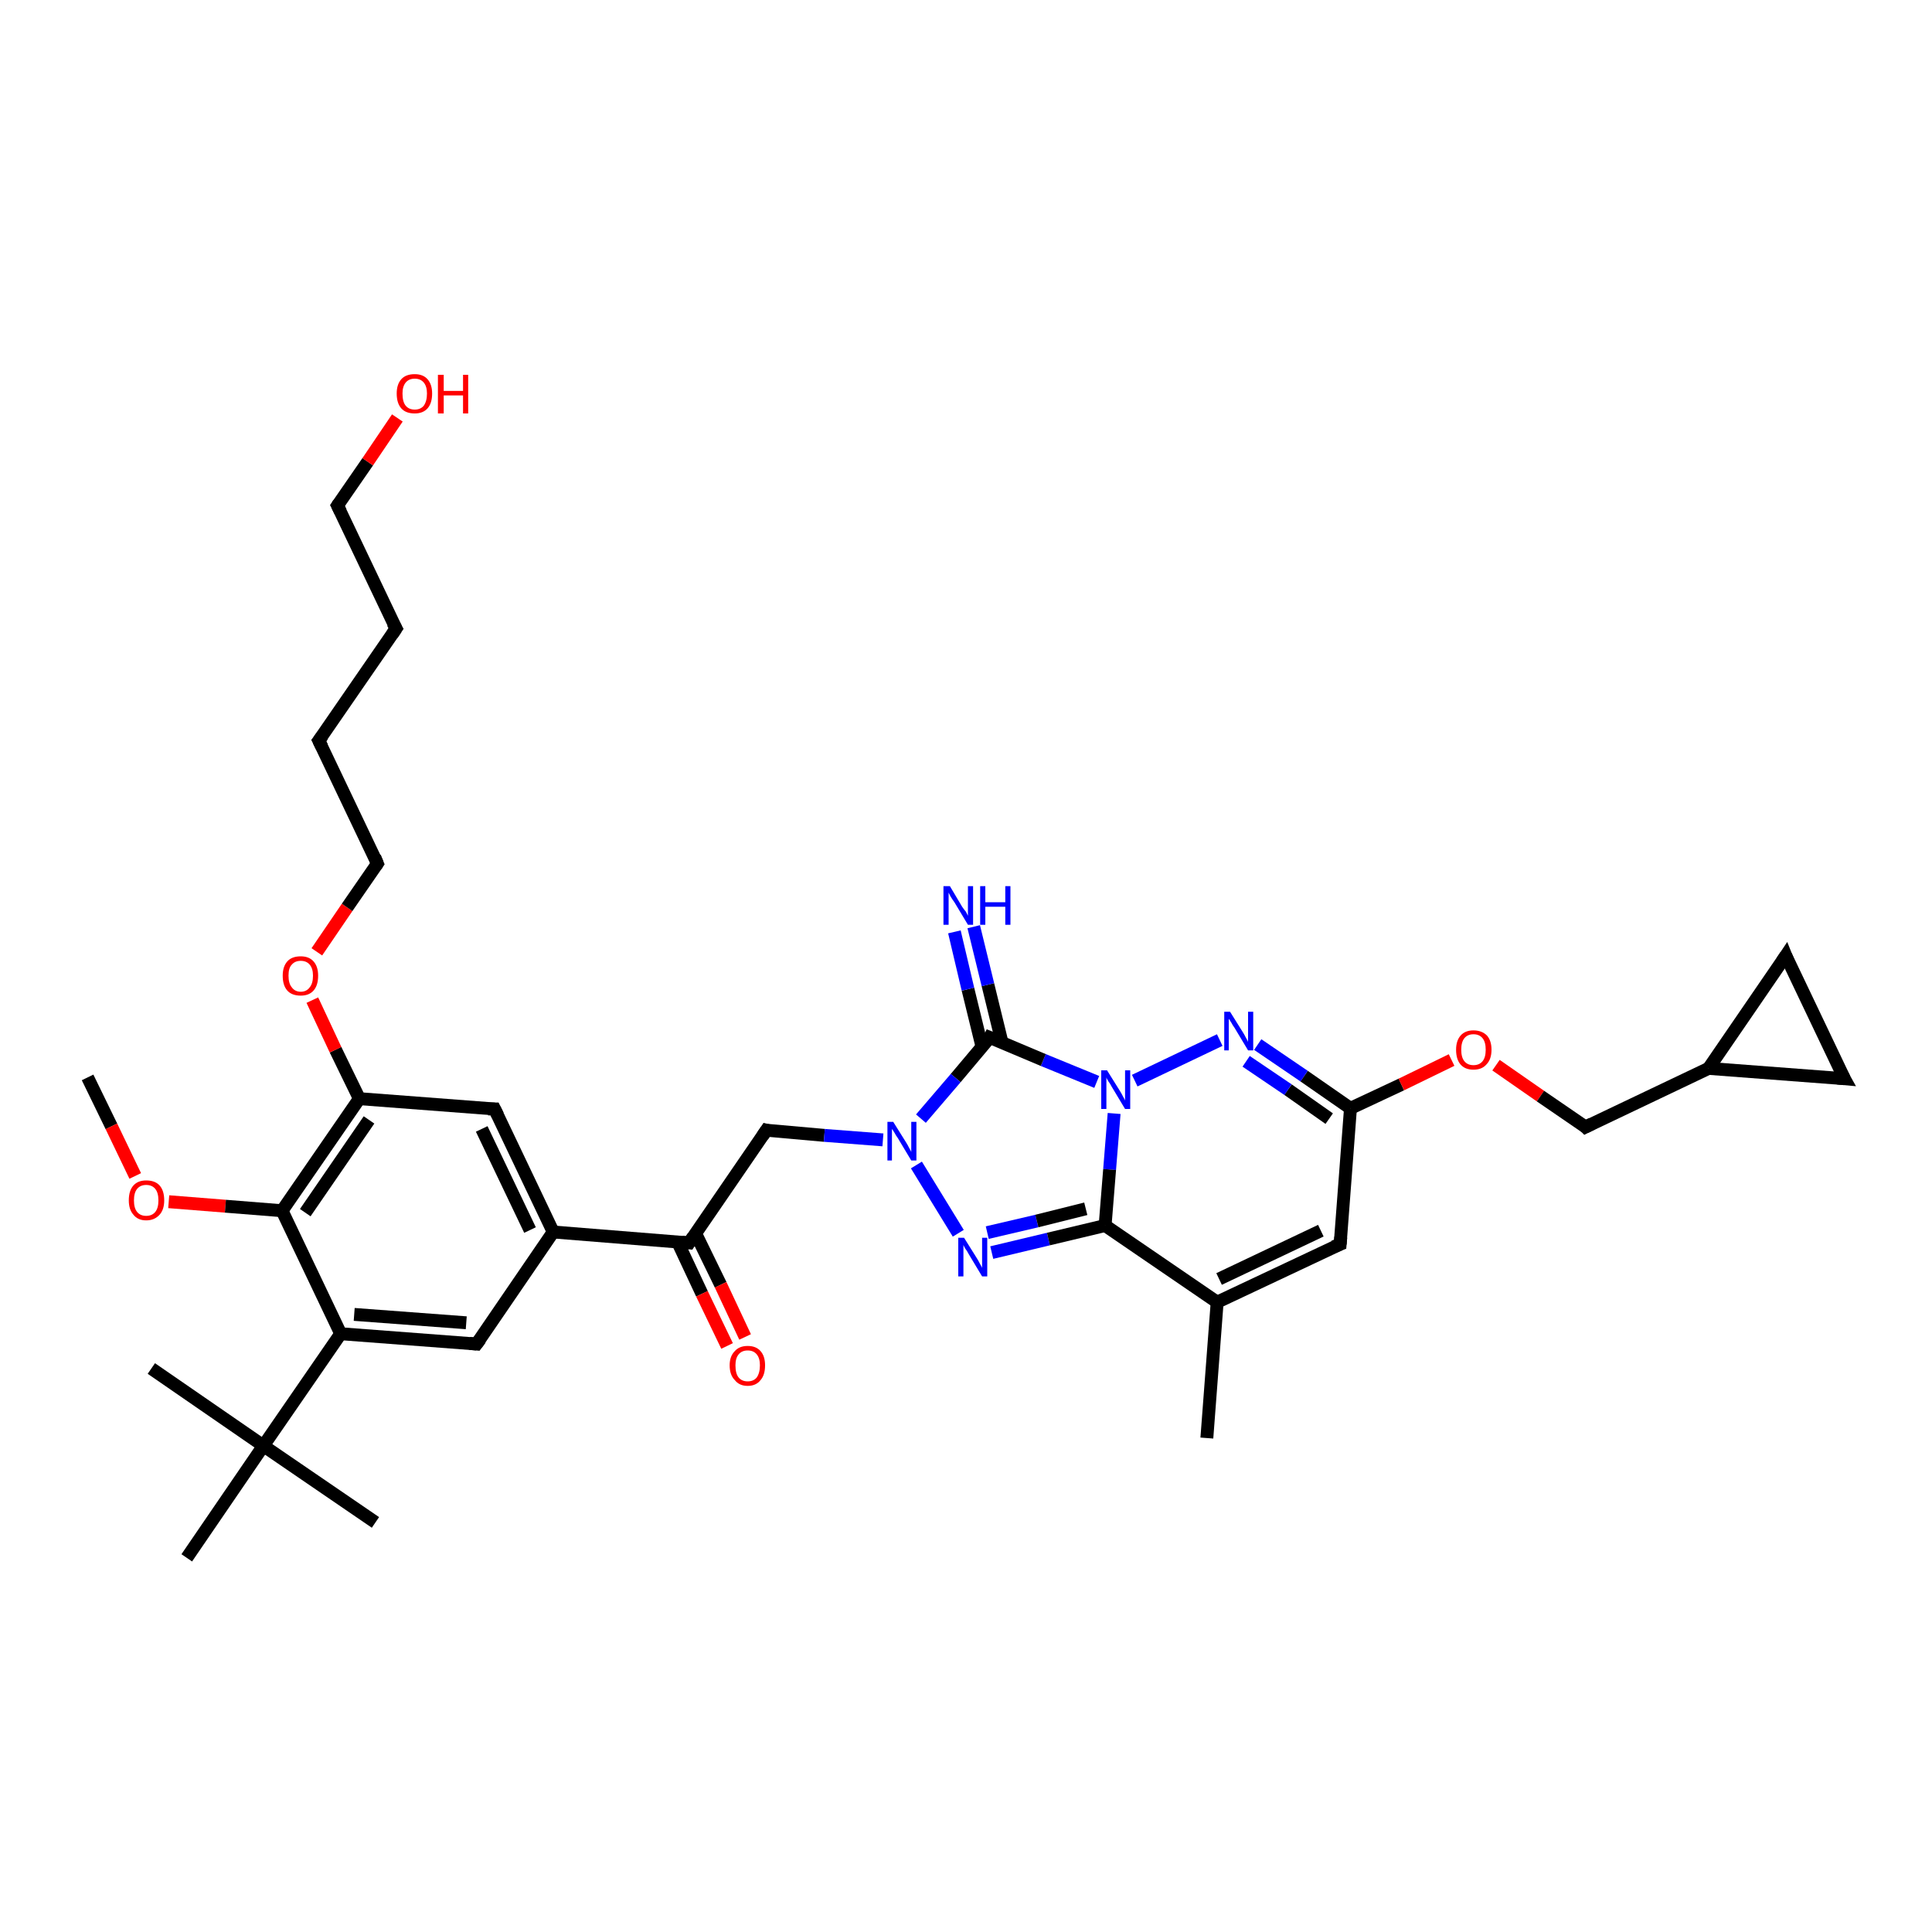 <?xml version='1.0' encoding='iso-8859-1'?>
<svg version='1.1' baseProfile='full'
              xmlns='http://www.w3.org/2000/svg'
                      xmlns:rdkit='http://www.rdkit.org/xml'
                      xmlns:xlink='http://www.w3.org/1999/xlink'
                  xml:space='preserve'
width='300px' height='300px' viewBox='0 0 300 300'>
<!-- END OF HEADER -->
<rect style='opacity:1.0;fill:#FFFFFF;stroke:none' width='300.0' height='300.0' x='0.0' y='0.0'> </rect>
<path class='bond-0 atom-0 atom-1' d='M 13.6,167.3 L 17.3,174.9' style='fill:none;fill-rule:evenodd;stroke:#000000;stroke-width:2.0px;stroke-linecap:butt;stroke-linejoin:miter;stroke-opacity:1' />
<path class='bond-0 atom-0 atom-1' d='M 17.3,174.9 L 21.0,182.6' style='fill:none;fill-rule:evenodd;stroke:#FF0000;stroke-width:2.0px;stroke-linecap:butt;stroke-linejoin:miter;stroke-opacity:1' />
<path class='bond-1 atom-1 atom-2' d='M 26.2,186.6 L 35.0,187.3' style='fill:none;fill-rule:evenodd;stroke:#FF0000;stroke-width:2.0px;stroke-linecap:butt;stroke-linejoin:miter;stroke-opacity:1' />
<path class='bond-1 atom-1 atom-2' d='M 35.0,187.3 L 43.8,188.0' style='fill:none;fill-rule:evenodd;stroke:#000000;stroke-width:2.0px;stroke-linecap:butt;stroke-linejoin:miter;stroke-opacity:1' />
<path class='bond-2 atom-2 atom-3' d='M 43.8,188.0 L 55.8,170.6' style='fill:none;fill-rule:evenodd;stroke:#000000;stroke-width:2.0px;stroke-linecap:butt;stroke-linejoin:miter;stroke-opacity:1' />
<path class='bond-2 atom-2 atom-3' d='M 47.4,188.3 L 57.3,173.9' style='fill:none;fill-rule:evenodd;stroke:#000000;stroke-width:2.0px;stroke-linecap:butt;stroke-linejoin:miter;stroke-opacity:1' />
<path class='bond-3 atom-3 atom-4' d='M 55.8,170.6 L 52.1,163.0' style='fill:none;fill-rule:evenodd;stroke:#000000;stroke-width:2.0px;stroke-linecap:butt;stroke-linejoin:miter;stroke-opacity:1' />
<path class='bond-3 atom-3 atom-4' d='M 52.1,163.0 L 48.5,155.3' style='fill:none;fill-rule:evenodd;stroke:#FF0000;stroke-width:2.0px;stroke-linecap:butt;stroke-linejoin:miter;stroke-opacity:1' />
<path class='bond-4 atom-4 atom-5' d='M 49.2,147.8 L 53.9,140.9' style='fill:none;fill-rule:evenodd;stroke:#FF0000;stroke-width:2.0px;stroke-linecap:butt;stroke-linejoin:miter;stroke-opacity:1' />
<path class='bond-4 atom-4 atom-5' d='M 53.9,140.9 L 58.6,134.1' style='fill:none;fill-rule:evenodd;stroke:#000000;stroke-width:2.0px;stroke-linecap:butt;stroke-linejoin:miter;stroke-opacity:1' />
<path class='bond-5 atom-5 atom-6' d='M 58.6,134.1 L 49.5,115.0' style='fill:none;fill-rule:evenodd;stroke:#000000;stroke-width:2.0px;stroke-linecap:butt;stroke-linejoin:miter;stroke-opacity:1' />
<path class='bond-6 atom-6 atom-7' d='M 49.5,115.0 L 61.5,97.6' style='fill:none;fill-rule:evenodd;stroke:#000000;stroke-width:2.0px;stroke-linecap:butt;stroke-linejoin:miter;stroke-opacity:1' />
<path class='bond-7 atom-7 atom-8' d='M 61.5,97.6 L 52.4,78.5' style='fill:none;fill-rule:evenodd;stroke:#000000;stroke-width:2.0px;stroke-linecap:butt;stroke-linejoin:miter;stroke-opacity:1' />
<path class='bond-8 atom-8 atom-9' d='M 52.4,78.5 L 57.1,71.7' style='fill:none;fill-rule:evenodd;stroke:#000000;stroke-width:2.0px;stroke-linecap:butt;stroke-linejoin:miter;stroke-opacity:1' />
<path class='bond-8 atom-8 atom-9' d='M 57.1,71.7 L 61.7,64.9' style='fill:none;fill-rule:evenodd;stroke:#FF0000;stroke-width:2.0px;stroke-linecap:butt;stroke-linejoin:miter;stroke-opacity:1' />
<path class='bond-9 atom-3 atom-10' d='M 55.8,170.6 L 76.8,172.2' style='fill:none;fill-rule:evenodd;stroke:#000000;stroke-width:2.0px;stroke-linecap:butt;stroke-linejoin:miter;stroke-opacity:1' />
<path class='bond-10 atom-10 atom-11' d='M 76.8,172.2 L 85.9,191.3' style='fill:none;fill-rule:evenodd;stroke:#000000;stroke-width:2.0px;stroke-linecap:butt;stroke-linejoin:miter;stroke-opacity:1' />
<path class='bond-10 atom-10 atom-11' d='M 74.8,175.3 L 82.3,191.0' style='fill:none;fill-rule:evenodd;stroke:#000000;stroke-width:2.0px;stroke-linecap:butt;stroke-linejoin:miter;stroke-opacity:1' />
<path class='bond-11 atom-11 atom-12' d='M 85.9,191.3 L 74.0,208.7' style='fill:none;fill-rule:evenodd;stroke:#000000;stroke-width:2.0px;stroke-linecap:butt;stroke-linejoin:miter;stroke-opacity:1' />
<path class='bond-12 atom-12 atom-13' d='M 74.0,208.7 L 52.9,207.1' style='fill:none;fill-rule:evenodd;stroke:#000000;stroke-width:2.0px;stroke-linecap:butt;stroke-linejoin:miter;stroke-opacity:1' />
<path class='bond-12 atom-12 atom-13' d='M 72.4,205.4 L 55.0,204.1' style='fill:none;fill-rule:evenodd;stroke:#000000;stroke-width:2.0px;stroke-linecap:butt;stroke-linejoin:miter;stroke-opacity:1' />
<path class='bond-13 atom-13 atom-14' d='M 52.9,207.1 L 40.9,224.5' style='fill:none;fill-rule:evenodd;stroke:#000000;stroke-width:2.0px;stroke-linecap:butt;stroke-linejoin:miter;stroke-opacity:1' />
<path class='bond-14 atom-14 atom-15' d='M 40.9,224.5 L 58.3,236.4' style='fill:none;fill-rule:evenodd;stroke:#000000;stroke-width:2.0px;stroke-linecap:butt;stroke-linejoin:miter;stroke-opacity:1' />
<path class='bond-15 atom-14 atom-16' d='M 40.9,224.5 L 23.5,212.5' style='fill:none;fill-rule:evenodd;stroke:#000000;stroke-width:2.0px;stroke-linecap:butt;stroke-linejoin:miter;stroke-opacity:1' />
<path class='bond-16 atom-14 atom-17' d='M 40.9,224.5 L 29.0,241.9' style='fill:none;fill-rule:evenodd;stroke:#000000;stroke-width:2.0px;stroke-linecap:butt;stroke-linejoin:miter;stroke-opacity:1' />
<path class='bond-17 atom-11 atom-18' d='M 85.9,191.3 L 107.0,193.0' style='fill:none;fill-rule:evenodd;stroke:#000000;stroke-width:2.0px;stroke-linecap:butt;stroke-linejoin:miter;stroke-opacity:1' />
<path class='bond-18 atom-18 atom-19' d='M 105.2,192.8 L 109.0,200.9' style='fill:none;fill-rule:evenodd;stroke:#000000;stroke-width:2.0px;stroke-linecap:butt;stroke-linejoin:miter;stroke-opacity:1' />
<path class='bond-18 atom-18 atom-19' d='M 109.0,200.9 L 112.9,209.0' style='fill:none;fill-rule:evenodd;stroke:#FF0000;stroke-width:2.0px;stroke-linecap:butt;stroke-linejoin:miter;stroke-opacity:1' />
<path class='bond-18 atom-18 atom-19' d='M 108.0,191.5 L 111.9,199.5' style='fill:none;fill-rule:evenodd;stroke:#000000;stroke-width:2.0px;stroke-linecap:butt;stroke-linejoin:miter;stroke-opacity:1' />
<path class='bond-18 atom-18 atom-19' d='M 111.9,199.5 L 115.7,207.6' style='fill:none;fill-rule:evenodd;stroke:#FF0000;stroke-width:2.0px;stroke-linecap:butt;stroke-linejoin:miter;stroke-opacity:1' />
<path class='bond-19 atom-18 atom-20' d='M 107.0,193.0 L 119.0,175.5' style='fill:none;fill-rule:evenodd;stroke:#000000;stroke-width:2.0px;stroke-linecap:butt;stroke-linejoin:miter;stroke-opacity:1' />
<path class='bond-20 atom-20 atom-21' d='M 119.0,175.5 L 128.0,176.3' style='fill:none;fill-rule:evenodd;stroke:#000000;stroke-width:2.0px;stroke-linecap:butt;stroke-linejoin:miter;stroke-opacity:1' />
<path class='bond-20 atom-20 atom-21' d='M 128.0,176.3 L 137.1,177.0' style='fill:none;fill-rule:evenodd;stroke:#0000FF;stroke-width:2.0px;stroke-linecap:butt;stroke-linejoin:miter;stroke-opacity:1' />
<path class='bond-21 atom-21 atom-22' d='M 142.3,180.9 L 148.8,191.5' style='fill:none;fill-rule:evenodd;stroke:#0000FF;stroke-width:2.0px;stroke-linecap:butt;stroke-linejoin:miter;stroke-opacity:1' />
<path class='bond-22 atom-22 atom-23' d='M 154.0,194.5 L 162.8,192.4' style='fill:none;fill-rule:evenodd;stroke:#0000FF;stroke-width:2.0px;stroke-linecap:butt;stroke-linejoin:miter;stroke-opacity:1' />
<path class='bond-22 atom-22 atom-23' d='M 162.8,192.4 L 171.6,190.3' style='fill:none;fill-rule:evenodd;stroke:#000000;stroke-width:2.0px;stroke-linecap:butt;stroke-linejoin:miter;stroke-opacity:1' />
<path class='bond-22 atom-22 atom-23' d='M 153.3,191.4 L 161.0,189.6' style='fill:none;fill-rule:evenodd;stroke:#0000FF;stroke-width:2.0px;stroke-linecap:butt;stroke-linejoin:miter;stroke-opacity:1' />
<path class='bond-22 atom-22 atom-23' d='M 161.0,189.6 L 168.6,187.7' style='fill:none;fill-rule:evenodd;stroke:#000000;stroke-width:2.0px;stroke-linecap:butt;stroke-linejoin:miter;stroke-opacity:1' />
<path class='bond-23 atom-23 atom-24' d='M 171.6,190.3 L 189.0,202.2' style='fill:none;fill-rule:evenodd;stroke:#000000;stroke-width:2.0px;stroke-linecap:butt;stroke-linejoin:miter;stroke-opacity:1' />
<path class='bond-24 atom-24 atom-25' d='M 189.0,202.2 L 187.4,223.3' style='fill:none;fill-rule:evenodd;stroke:#000000;stroke-width:2.0px;stroke-linecap:butt;stroke-linejoin:miter;stroke-opacity:1' />
<path class='bond-25 atom-24 atom-26' d='M 189.0,202.2 L 208.1,193.2' style='fill:none;fill-rule:evenodd;stroke:#000000;stroke-width:2.0px;stroke-linecap:butt;stroke-linejoin:miter;stroke-opacity:1' />
<path class='bond-25 atom-24 atom-26' d='M 189.3,198.6 L 205.1,191.1' style='fill:none;fill-rule:evenodd;stroke:#000000;stroke-width:2.0px;stroke-linecap:butt;stroke-linejoin:miter;stroke-opacity:1' />
<path class='bond-26 atom-26 atom-27' d='M 208.1,193.2 L 209.7,172.1' style='fill:none;fill-rule:evenodd;stroke:#000000;stroke-width:2.0px;stroke-linecap:butt;stroke-linejoin:miter;stroke-opacity:1' />
<path class='bond-27 atom-27 atom-28' d='M 209.7,172.1 L 217.6,168.4' style='fill:none;fill-rule:evenodd;stroke:#000000;stroke-width:2.0px;stroke-linecap:butt;stroke-linejoin:miter;stroke-opacity:1' />
<path class='bond-27 atom-27 atom-28' d='M 217.6,168.4 L 225.4,164.6' style='fill:none;fill-rule:evenodd;stroke:#FF0000;stroke-width:2.0px;stroke-linecap:butt;stroke-linejoin:miter;stroke-opacity:1' />
<path class='bond-28 atom-28 atom-29' d='M 232.3,165.4 L 239.2,170.2' style='fill:none;fill-rule:evenodd;stroke:#FF0000;stroke-width:2.0px;stroke-linecap:butt;stroke-linejoin:miter;stroke-opacity:1' />
<path class='bond-28 atom-28 atom-29' d='M 239.2,170.2 L 246.2,175.0' style='fill:none;fill-rule:evenodd;stroke:#000000;stroke-width:2.0px;stroke-linecap:butt;stroke-linejoin:miter;stroke-opacity:1' />
<path class='bond-29 atom-29 atom-30' d='M 246.2,175.0 L 265.3,165.9' style='fill:none;fill-rule:evenodd;stroke:#000000;stroke-width:2.0px;stroke-linecap:butt;stroke-linejoin:miter;stroke-opacity:1' />
<path class='bond-30 atom-30 atom-31' d='M 265.3,165.9 L 277.3,148.4' style='fill:none;fill-rule:evenodd;stroke:#000000;stroke-width:2.0px;stroke-linecap:butt;stroke-linejoin:miter;stroke-opacity:1' />
<path class='bond-31 atom-31 atom-32' d='M 277.3,148.4 L 286.4,167.5' style='fill:none;fill-rule:evenodd;stroke:#000000;stroke-width:2.0px;stroke-linecap:butt;stroke-linejoin:miter;stroke-opacity:1' />
<path class='bond-32 atom-27 atom-33' d='M 209.7,172.1 L 202.5,167.1' style='fill:none;fill-rule:evenodd;stroke:#000000;stroke-width:2.0px;stroke-linecap:butt;stroke-linejoin:miter;stroke-opacity:1' />
<path class='bond-32 atom-27 atom-33' d='M 202.5,167.1 L 195.3,162.2' style='fill:none;fill-rule:evenodd;stroke:#0000FF;stroke-width:2.0px;stroke-linecap:butt;stroke-linejoin:miter;stroke-opacity:1' />
<path class='bond-32 atom-27 atom-33' d='M 206.4,173.7 L 200.0,169.2' style='fill:none;fill-rule:evenodd;stroke:#000000;stroke-width:2.0px;stroke-linecap:butt;stroke-linejoin:miter;stroke-opacity:1' />
<path class='bond-32 atom-27 atom-33' d='M 200.0,169.2 L 193.5,164.8' style='fill:none;fill-rule:evenodd;stroke:#0000FF;stroke-width:2.0px;stroke-linecap:butt;stroke-linejoin:miter;stroke-opacity:1' />
<path class='bond-33 atom-33 atom-34' d='M 189.4,161.5 L 176.2,167.8' style='fill:none;fill-rule:evenodd;stroke:#0000FF;stroke-width:2.0px;stroke-linecap:butt;stroke-linejoin:miter;stroke-opacity:1' />
<path class='bond-34 atom-34 atom-35' d='M 170.3,168.0 L 162.0,164.6' style='fill:none;fill-rule:evenodd;stroke:#0000FF;stroke-width:2.0px;stroke-linecap:butt;stroke-linejoin:miter;stroke-opacity:1' />
<path class='bond-34 atom-34 atom-35' d='M 162.0,164.6 L 153.7,161.1' style='fill:none;fill-rule:evenodd;stroke:#000000;stroke-width:2.0px;stroke-linecap:butt;stroke-linejoin:miter;stroke-opacity:1' />
<path class='bond-35 atom-35 atom-36' d='M 155.6,161.9 L 153.4,152.9' style='fill:none;fill-rule:evenodd;stroke:#000000;stroke-width:2.0px;stroke-linecap:butt;stroke-linejoin:miter;stroke-opacity:1' />
<path class='bond-35 atom-35 atom-36' d='M 153.4,152.9 L 151.2,143.9' style='fill:none;fill-rule:evenodd;stroke:#0000FF;stroke-width:2.0px;stroke-linecap:butt;stroke-linejoin:miter;stroke-opacity:1' />
<path class='bond-35 atom-35 atom-36' d='M 152.5,162.6 L 150.3,153.6' style='fill:none;fill-rule:evenodd;stroke:#000000;stroke-width:2.0px;stroke-linecap:butt;stroke-linejoin:miter;stroke-opacity:1' />
<path class='bond-35 atom-35 atom-36' d='M 150.3,153.6 L 148.2,144.7' style='fill:none;fill-rule:evenodd;stroke:#0000FF;stroke-width:2.0px;stroke-linecap:butt;stroke-linejoin:miter;stroke-opacity:1' />
<path class='bond-36 atom-13 atom-2' d='M 52.9,207.1 L 43.8,188.0' style='fill:none;fill-rule:evenodd;stroke:#000000;stroke-width:2.0px;stroke-linecap:butt;stroke-linejoin:miter;stroke-opacity:1' />
<path class='bond-37 atom-35 atom-21' d='M 153.7,161.1 L 148.4,167.4' style='fill:none;fill-rule:evenodd;stroke:#000000;stroke-width:2.0px;stroke-linecap:butt;stroke-linejoin:miter;stroke-opacity:1' />
<path class='bond-37 atom-35 atom-21' d='M 148.4,167.4 L 143.0,173.7' style='fill:none;fill-rule:evenodd;stroke:#0000FF;stroke-width:2.0px;stroke-linecap:butt;stroke-linejoin:miter;stroke-opacity:1' />
<path class='bond-38 atom-34 atom-23' d='M 173.0,172.9 L 172.3,181.6' style='fill:none;fill-rule:evenodd;stroke:#0000FF;stroke-width:2.0px;stroke-linecap:butt;stroke-linejoin:miter;stroke-opacity:1' />
<path class='bond-38 atom-34 atom-23' d='M 172.3,181.6 L 171.6,190.3' style='fill:none;fill-rule:evenodd;stroke:#000000;stroke-width:2.0px;stroke-linecap:butt;stroke-linejoin:miter;stroke-opacity:1' />
<path class='bond-39 atom-32 atom-30' d='M 286.4,167.5 L 265.3,165.9' style='fill:none;fill-rule:evenodd;stroke:#000000;stroke-width:2.0px;stroke-linecap:butt;stroke-linejoin:miter;stroke-opacity:1' />
<path d='M 58.4,134.4 L 58.6,134.1 L 58.2,133.1' style='fill:none;stroke:#000000;stroke-width:2.0px;stroke-linecap:butt;stroke-linejoin:miter;stroke-opacity:1;' />
<path d='M 50.0,116.0 L 49.5,115.0 L 50.1,114.2' style='fill:none;stroke:#000000;stroke-width:2.0px;stroke-linecap:butt;stroke-linejoin:miter;stroke-opacity:1;' />
<path d='M 60.9,98.5 L 61.5,97.6 L 61.0,96.7' style='fill:none;stroke:#000000;stroke-width:2.0px;stroke-linecap:butt;stroke-linejoin:miter;stroke-opacity:1;' />
<path d='M 52.9,79.5 L 52.4,78.5 L 52.6,78.2' style='fill:none;stroke:#000000;stroke-width:2.0px;stroke-linecap:butt;stroke-linejoin:miter;stroke-opacity:1;' />
<path d='M 75.8,172.2 L 76.8,172.2 L 77.3,173.2' style='fill:none;stroke:#000000;stroke-width:2.0px;stroke-linecap:butt;stroke-linejoin:miter;stroke-opacity:1;' />
<path d='M 74.6,207.9 L 74.0,208.7 L 72.9,208.6' style='fill:none;stroke:#000000;stroke-width:2.0px;stroke-linecap:butt;stroke-linejoin:miter;stroke-opacity:1;' />
<path d='M 105.9,192.9 L 107.0,193.0 L 107.6,192.1' style='fill:none;stroke:#000000;stroke-width:2.0px;stroke-linecap:butt;stroke-linejoin:miter;stroke-opacity:1;' />
<path d='M 118.4,176.4 L 119.0,175.5 L 119.4,175.6' style='fill:none;stroke:#000000;stroke-width:2.0px;stroke-linecap:butt;stroke-linejoin:miter;stroke-opacity:1;' />
<path d='M 207.1,193.6 L 208.1,193.2 L 208.2,192.1' style='fill:none;stroke:#000000;stroke-width:2.0px;stroke-linecap:butt;stroke-linejoin:miter;stroke-opacity:1;' />
<path d='M 245.9,174.7 L 246.2,175.0 L 247.2,174.5' style='fill:none;stroke:#000000;stroke-width:2.0px;stroke-linecap:butt;stroke-linejoin:miter;stroke-opacity:1;' />
<path d='M 276.7,149.3 L 277.3,148.4 L 277.7,149.4' style='fill:none;stroke:#000000;stroke-width:2.0px;stroke-linecap:butt;stroke-linejoin:miter;stroke-opacity:1;' />
<path d='M 285.9,166.6 L 286.4,167.5 L 285.3,167.4' style='fill:none;stroke:#000000;stroke-width:2.0px;stroke-linecap:butt;stroke-linejoin:miter;stroke-opacity:1;' />
<path d='M 154.2,161.3 L 153.7,161.1 L 153.5,161.5' style='fill:none;stroke:#000000;stroke-width:2.0px;stroke-linecap:butt;stroke-linejoin:miter;stroke-opacity:1;' />
<path class='atom-1' d='M 20.0 186.4
Q 20.0 184.9, 20.7 184.1
Q 21.4 183.3, 22.7 183.3
Q 24.1 183.3, 24.8 184.1
Q 25.5 184.9, 25.5 186.4
Q 25.5 187.8, 24.8 188.6
Q 24.0 189.5, 22.7 189.5
Q 21.4 189.5, 20.7 188.6
Q 20.0 187.8, 20.0 186.4
M 22.7 188.8
Q 23.6 188.8, 24.1 188.2
Q 24.6 187.6, 24.6 186.4
Q 24.6 185.2, 24.1 184.6
Q 23.6 184.0, 22.7 184.0
Q 21.8 184.0, 21.3 184.6
Q 20.8 185.2, 20.8 186.4
Q 20.8 187.6, 21.3 188.2
Q 21.8 188.8, 22.7 188.8
' fill='#FF0000'/>
<path class='atom-4' d='M 43.9 151.5
Q 43.9 150.1, 44.6 149.3
Q 45.3 148.5, 46.7 148.5
Q 48.0 148.5, 48.7 149.3
Q 49.4 150.1, 49.4 151.5
Q 49.4 153.0, 48.7 153.8
Q 48.0 154.6, 46.7 154.6
Q 45.3 154.6, 44.6 153.8
Q 43.9 153.0, 43.9 151.5
M 46.7 154.0
Q 47.6 154.0, 48.1 153.3
Q 48.6 152.7, 48.6 151.5
Q 48.6 150.4, 48.1 149.8
Q 47.6 149.2, 46.7 149.2
Q 45.8 149.2, 45.3 149.8
Q 44.8 150.3, 44.8 151.5
Q 44.8 152.7, 45.3 153.3
Q 45.8 154.0, 46.7 154.0
' fill='#FF0000'/>
<path class='atom-9' d='M 61.6 61.1
Q 61.6 59.7, 62.3 58.9
Q 63.0 58.1, 64.4 58.1
Q 65.7 58.1, 66.4 58.9
Q 67.1 59.7, 67.1 61.1
Q 67.1 62.6, 66.4 63.4
Q 65.7 64.2, 64.4 64.2
Q 63.0 64.2, 62.3 63.4
Q 61.6 62.6, 61.6 61.1
M 64.4 63.6
Q 65.3 63.6, 65.8 63.0
Q 66.3 62.3, 66.3 61.1
Q 66.3 60.0, 65.8 59.4
Q 65.3 58.8, 64.4 58.8
Q 63.5 58.8, 63.0 59.4
Q 62.5 60.0, 62.5 61.1
Q 62.5 62.4, 63.0 63.0
Q 63.5 63.6, 64.4 63.6
' fill='#FF0000'/>
<path class='atom-9' d='M 68.0 58.2
L 68.9 58.2
L 68.9 60.7
L 71.9 60.7
L 71.9 58.2
L 72.7 58.2
L 72.7 64.2
L 71.9 64.2
L 71.9 61.4
L 68.9 61.4
L 68.9 64.2
L 68.0 64.2
L 68.0 58.2
' fill='#FF0000'/>
<path class='atom-19' d='M 113.3 212.0
Q 113.3 210.6, 114.1 209.8
Q 114.8 209.0, 116.1 209.0
Q 117.4 209.0, 118.1 209.8
Q 118.8 210.6, 118.8 212.0
Q 118.8 213.5, 118.1 214.3
Q 117.4 215.2, 116.1 215.2
Q 114.8 215.2, 114.1 214.3
Q 113.3 213.5, 113.3 212.0
M 116.1 214.5
Q 117.0 214.5, 117.5 213.9
Q 118.0 213.2, 118.0 212.0
Q 118.0 210.9, 117.5 210.3
Q 117.0 209.7, 116.1 209.7
Q 115.2 209.7, 114.7 210.3
Q 114.2 210.9, 114.2 212.0
Q 114.2 213.3, 114.7 213.9
Q 115.2 214.5, 116.1 214.5
' fill='#FF0000'/>
<path class='atom-21' d='M 138.7 174.2
L 140.7 177.4
Q 140.9 177.7, 141.2 178.3
Q 141.5 178.8, 141.5 178.9
L 141.5 174.2
L 142.3 174.2
L 142.3 180.2
L 141.5 180.2
L 139.4 176.7
Q 139.1 176.3, 138.9 175.9
Q 138.6 175.4, 138.5 175.3
L 138.5 180.2
L 137.8 180.2
L 137.8 174.2
L 138.7 174.2
' fill='#0000FF'/>
<path class='atom-22' d='M 149.7 192.2
L 151.7 195.4
Q 151.9 195.7, 152.2 196.3
Q 152.5 196.8, 152.5 196.9
L 152.5 192.2
L 153.3 192.2
L 153.3 198.2
L 152.5 198.2
L 150.4 194.7
Q 150.2 194.3, 149.9 193.9
Q 149.6 193.4, 149.6 193.3
L 149.6 198.2
L 148.8 198.2
L 148.8 192.2
L 149.7 192.2
' fill='#0000FF'/>
<path class='atom-28' d='M 226.1 163.0
Q 226.1 161.6, 226.8 160.8
Q 227.5 160.0, 228.8 160.0
Q 230.1 160.0, 230.9 160.8
Q 231.6 161.6, 231.6 163.0
Q 231.6 164.5, 230.8 165.3
Q 230.1 166.1, 228.8 166.1
Q 227.5 166.1, 226.8 165.3
Q 226.1 164.5, 226.1 163.0
M 228.8 165.4
Q 229.7 165.4, 230.2 164.8
Q 230.7 164.2, 230.7 163.0
Q 230.7 161.8, 230.2 161.2
Q 229.7 160.6, 228.8 160.6
Q 227.9 160.6, 227.4 161.2
Q 226.9 161.8, 226.9 163.0
Q 226.9 164.2, 227.4 164.8
Q 227.9 165.4, 228.8 165.4
' fill='#FF0000'/>
<path class='atom-33' d='M 191.0 157.1
L 193.0 160.3
Q 193.2 160.6, 193.5 161.2
Q 193.8 161.7, 193.8 161.8
L 193.8 157.1
L 194.6 157.1
L 194.6 163.1
L 193.8 163.1
L 191.7 159.6
Q 191.4 159.2, 191.2 158.8
Q 190.9 158.3, 190.8 158.2
L 190.8 163.1
L 190.1 163.1
L 190.1 157.1
L 191.0 157.1
' fill='#0000FF'/>
<path class='atom-34' d='M 171.9 166.2
L 173.9 169.4
Q 174.1 169.7, 174.4 170.3
Q 174.7 170.8, 174.7 170.9
L 174.7 166.2
L 175.5 166.2
L 175.5 172.2
L 174.7 172.2
L 172.6 168.7
Q 172.4 168.3, 172.1 167.9
Q 171.8 167.4, 171.8 167.3
L 171.8 172.2
L 171.0 172.2
L 171.0 166.2
L 171.9 166.2
' fill='#0000FF'/>
<path class='atom-36' d='M 147.5 137.6
L 149.4 140.8
Q 149.6 141.1, 150.0 141.6
Q 150.3 142.2, 150.3 142.2
L 150.3 137.6
L 151.1 137.6
L 151.1 143.6
L 150.3 143.6
L 148.2 140.1
Q 147.9 139.7, 147.6 139.2
Q 147.4 138.8, 147.3 138.6
L 147.3 143.6
L 146.5 143.6
L 146.5 137.6
L 147.5 137.6
' fill='#0000FF'/>
<path class='atom-36' d='M 152.2 137.6
L 153.0 137.6
L 153.0 140.1
L 156.1 140.1
L 156.1 137.6
L 156.9 137.6
L 156.9 143.6
L 156.1 143.6
L 156.1 140.8
L 153.0 140.8
L 153.0 143.6
L 152.2 143.6
L 152.2 137.6
' fill='#0000FF'/>
</svg>
